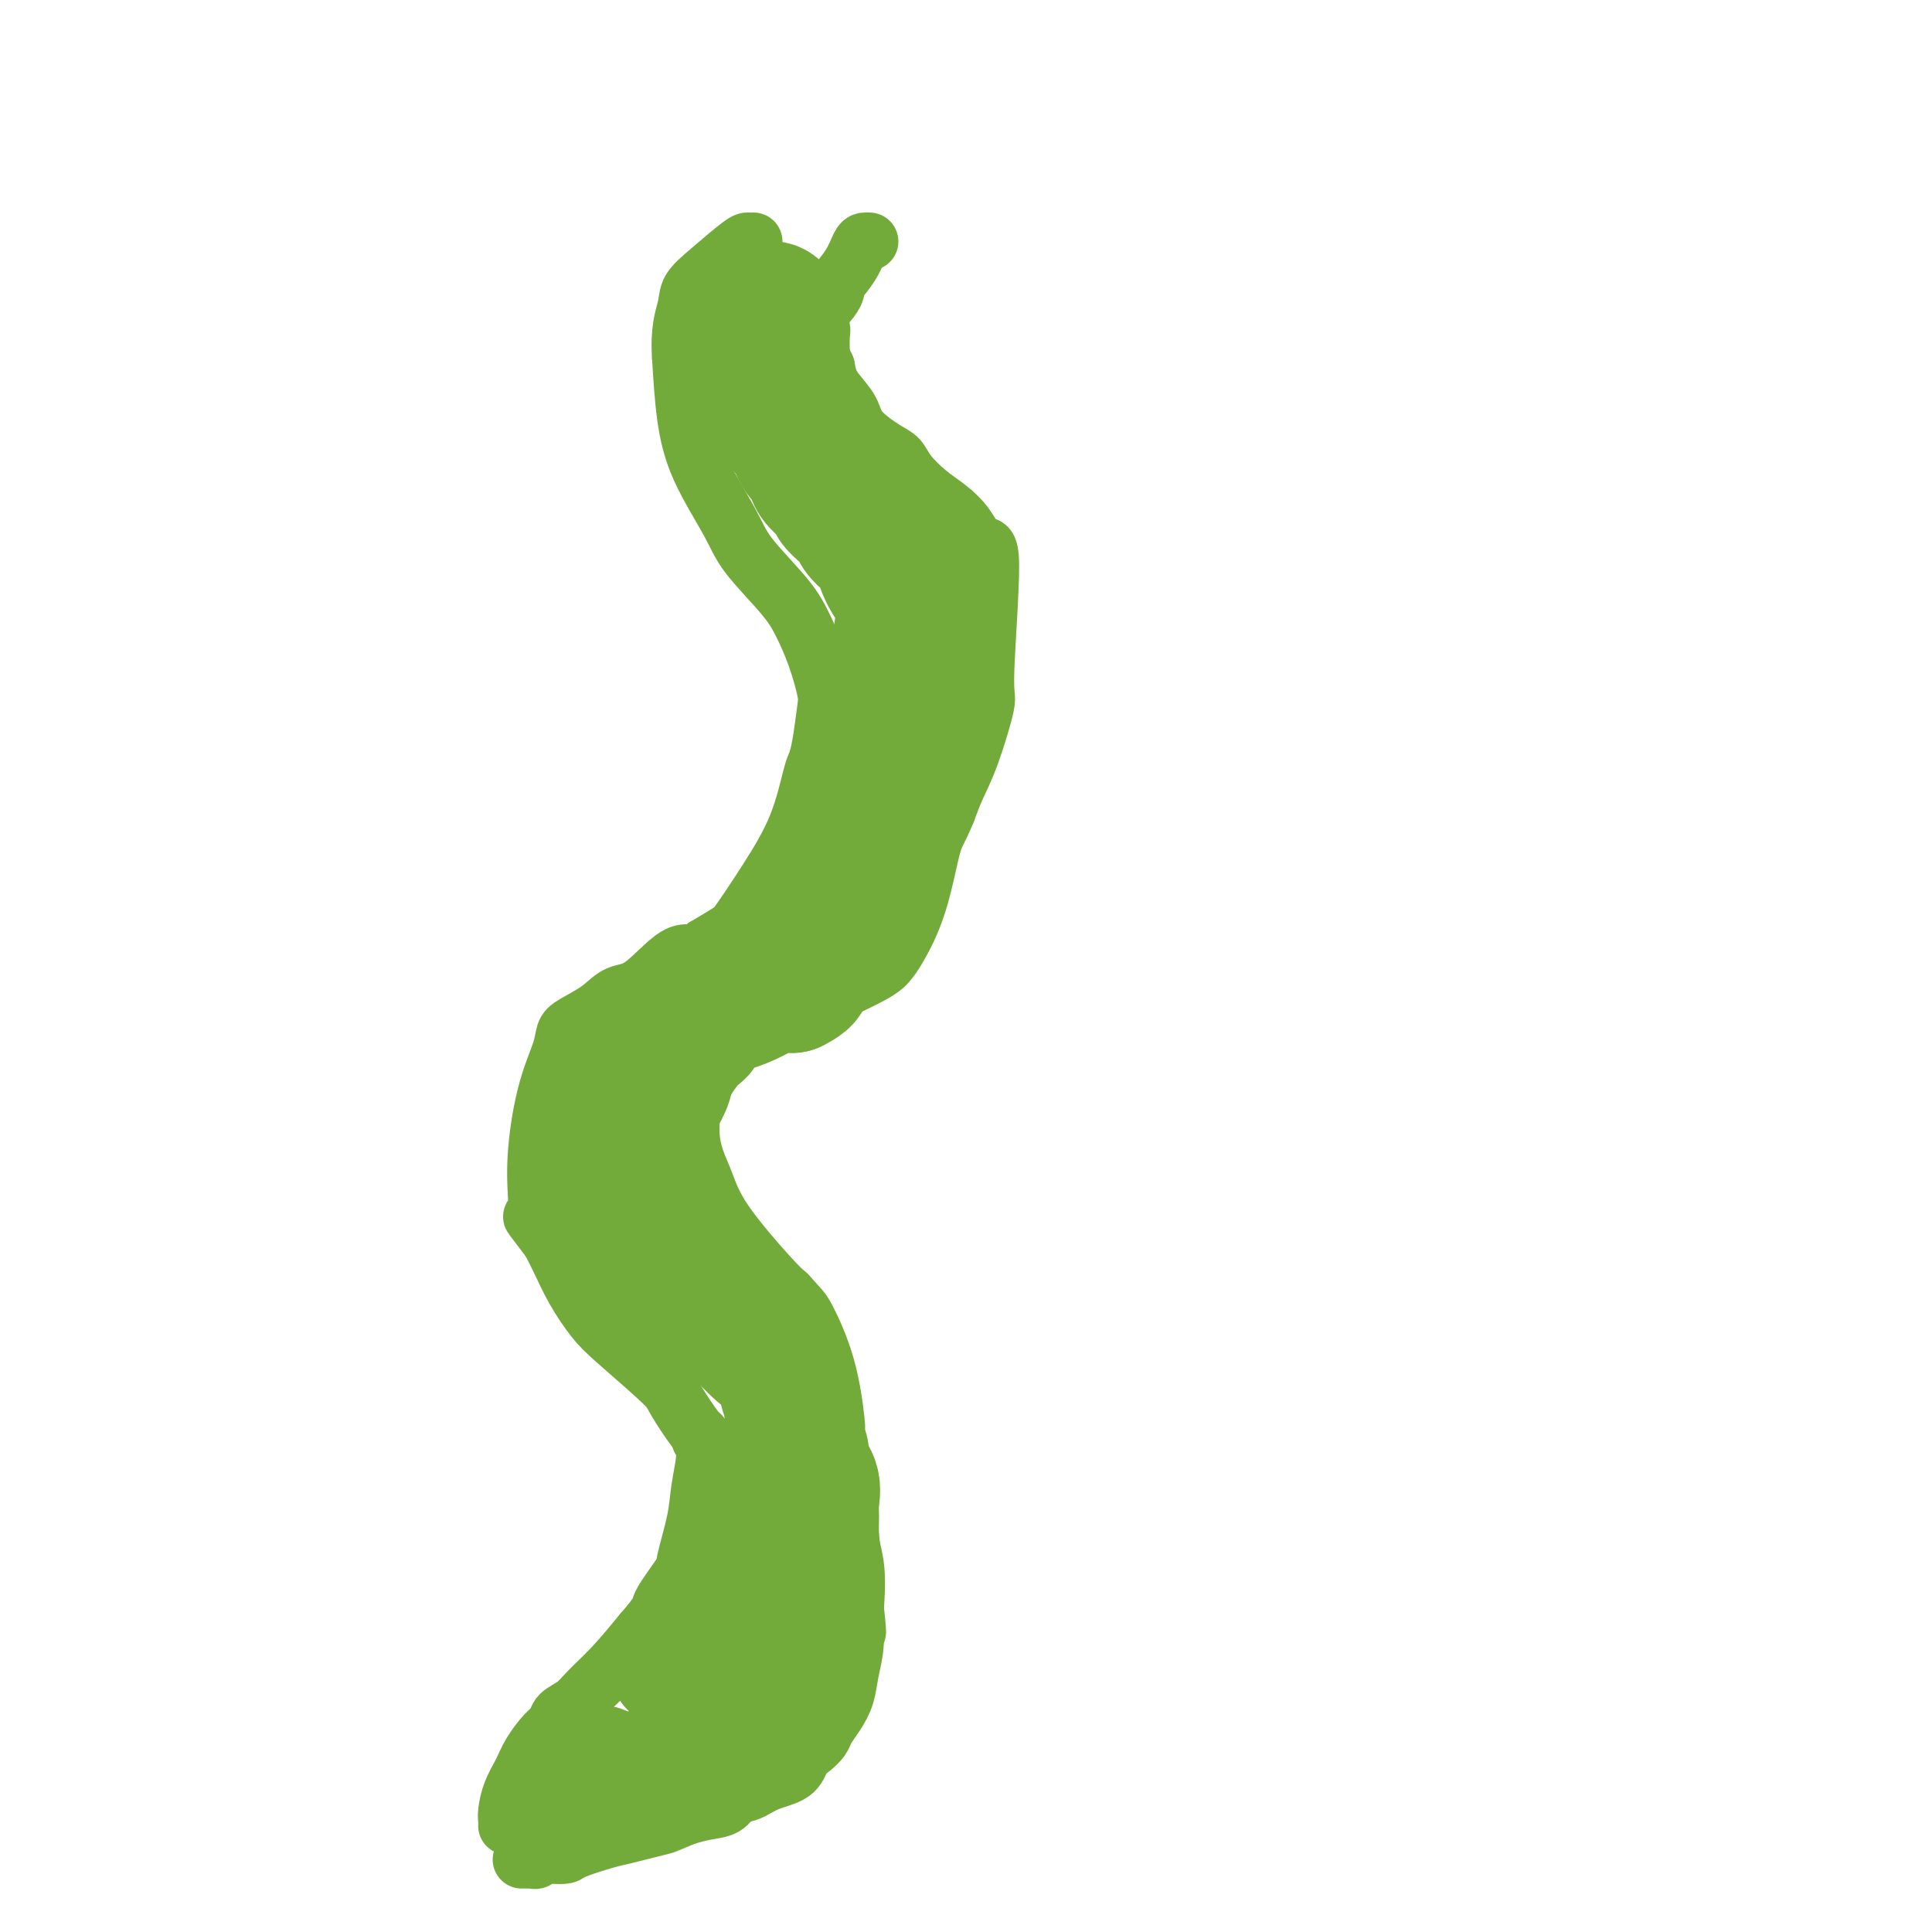 <svg viewBox='0 0 400 400' version='1.1' xmlns='http://www.w3.org/2000/svg' xmlns:xlink='http://www.w3.org/1999/xlink'><g fill='none' stroke='#73AB3A' stroke-width='12' stroke-linecap='round' stroke-linejoin='round'><path d='M105,378c0.017,-0.292 0.034,-0.583 0,-1c-0.034,-0.417 -0.119,-0.959 0,-2c0.119,-1.041 0.442,-2.582 1,-4c0.558,-1.418 1.352,-2.712 2,-4c0.648,-1.288 1.150,-2.571 2,-4c0.850,-1.429 2.050,-3.003 3,-4c0.950,-0.997 1.652,-1.415 2,-2c0.348,-0.585 0.342,-1.336 1,-2c0.658,-0.664 1.981,-1.240 3,-2c1.019,-0.760 1.736,-1.705 3,-3c1.264,-1.295 3.075,-2.942 5,-5c1.925,-2.058 3.962,-4.529 6,-7'/><path d='M133,338c4.230,-4.882 3.304,-4.589 4,-6c0.696,-1.411 3.014,-4.528 4,-6c0.986,-1.472 0.639,-1.301 1,-3c0.361,-1.699 1.431,-5.268 2,-8c0.569,-2.732 0.636,-4.625 1,-7c0.364,-2.375 1.026,-5.231 1,-7c-0.026,-1.769 -0.738,-2.450 -1,-3c-0.262,-0.550 -0.072,-0.969 0,-1c0.072,-0.031 0.025,0.325 -1,-1c-1.025,-1.325 -3.030,-4.330 -4,-6c-0.970,-1.670 -0.907,-2.004 -3,-4c-2.093,-1.996 -6.343,-5.654 -9,-8c-2.657,-2.346 -3.723,-3.382 -5,-5c-1.277,-1.618 -2.767,-3.820 -4,-6c-1.233,-2.180 -2.209,-4.337 -3,-6c-0.791,-1.663 -1.395,-2.831 -2,-4'/><path d='M114,257c-5.610,-7.541 -3.633,-4.395 -3,-5c0.633,-0.605 -0.076,-4.962 0,-10c0.076,-5.038 0.936,-10.756 2,-15c1.064,-4.244 2.331,-7.015 3,-9c0.669,-1.985 0.738,-3.185 1,-4c0.262,-0.815 0.716,-1.246 2,-2c1.284,-0.754 3.398,-1.831 5,-3c1.602,-1.169 2.691,-2.431 4,-3c1.309,-0.569 2.837,-0.445 5,-2c2.163,-1.555 4.961,-4.788 7,-6c2.039,-1.212 3.318,-0.403 4,0c0.682,0.403 0.766,0.401 1,0c0.234,-0.401 0.617,-1.200 1,-2'/><path d='M146,196c5.793,-3.509 5.776,-3.281 7,-5c1.224,-1.719 3.690,-5.383 6,-9c2.310,-3.617 4.465,-7.185 6,-11c1.535,-3.815 2.451,-7.875 3,-10c0.549,-2.125 0.730,-2.313 1,-3c0.270,-0.687 0.627,-1.873 1,-4c0.373,-2.127 0.760,-5.195 1,-7c0.240,-1.805 0.331,-2.348 0,-4c-0.331,-1.652 -1.086,-4.414 -2,-7c-0.914,-2.586 -1.988,-4.995 -3,-7c-1.012,-2.005 -1.963,-3.605 -4,-6c-2.037,-2.395 -5.162,-5.584 -7,-8c-1.838,-2.416 -2.390,-4.060 -4,-7c-1.610,-2.940 -4.280,-7.176 -6,-11c-1.720,-3.824 -2.492,-7.235 -3,-11c-0.508,-3.765 -0.754,-7.882 -1,-12'/><path d='M141,74c-0.412,-5.625 0.558,-8.187 1,-10c0.442,-1.813 0.357,-2.878 1,-4c0.643,-1.122 2.015,-2.301 4,-4c1.985,-1.699 4.584,-3.919 6,-5c1.416,-1.081 1.647,-1.022 2,-1c0.353,0.022 0.826,0.006 1,0c0.174,-0.006 0.050,-0.002 0,0c-0.050,0.002 -0.025,0.001 0,0'/><path d='M180,50c-0.345,-0.023 -0.691,-0.046 -1,0c-0.309,0.046 -0.582,0.161 -1,1c-0.418,0.839 -0.981,2.401 -2,4c-1.019,1.599 -2.494,3.235 -3,4c-0.506,0.765 -0.044,0.661 0,1c0.044,0.339 -0.329,1.123 -1,2c-0.671,0.877 -1.641,1.848 -2,3c-0.359,1.152 -0.106,2.484 0,3c0.106,0.516 0.067,0.216 0,1c-0.067,0.784 -0.162,2.653 0,4c0.162,1.347 0.581,2.174 1,3'/><path d='M171,76c0.440,2.641 1.038,3.743 2,5c0.962,1.257 2.286,2.670 3,4c0.714,1.330 0.816,2.576 2,4c1.184,1.424 3.450,3.027 5,4c1.550,0.973 2.386,1.315 3,2c0.614,0.685 1.007,1.713 2,3c0.993,1.287 2.586,2.833 4,4c1.414,1.167 2.647,1.956 4,3c1.353,1.044 2.824,2.342 4,4c1.176,1.658 2.058,3.677 3,4c0.942,0.323 1.945,-1.051 2,4c0.055,5.051 -0.839,16.528 -1,22c-0.161,5.472 0.410,4.941 0,7c-0.410,2.059 -1.803,6.708 -3,10c-1.197,3.292 -2.199,5.226 -3,7c-0.801,1.774 -1.400,3.387 -2,5'/><path d='M196,168c-1.793,4.396 -2.276,4.386 -3,7c-0.724,2.614 -1.690,7.852 -3,12c-1.310,4.148 -2.962,7.207 -4,9c-1.038,1.793 -1.460,2.322 -2,3c-0.540,0.678 -1.199,1.505 -4,3c-2.801,1.495 -7.745,3.657 -10,5c-2.255,1.343 -1.821,1.865 -2,2c-0.179,0.135 -0.971,-0.118 -2,0c-1.029,0.118 -2.294,0.605 -3,1c-0.706,0.395 -0.853,0.697 -1,1'/><path d='M162,211c-3.887,1.988 -2.604,0.956 -3,1c-0.396,0.044 -2.472,1.162 -4,2c-1.528,0.838 -2.507,1.397 -3,2c-0.493,0.603 -0.498,1.251 -1,2c-0.502,0.749 -1.501,1.600 -2,2c-0.499,0.400 -0.498,0.349 -1,1c-0.502,0.651 -1.508,2.003 -2,3c-0.492,0.997 -0.469,1.638 -1,3c-0.531,1.362 -1.615,3.447 -2,4c-0.385,0.553 -0.072,-0.424 0,0c0.072,0.424 -0.098,2.249 0,4c0.098,1.751 0.463,3.428 1,5c0.537,1.572 1.247,3.040 2,5c0.753,1.960 1.549,4.412 4,8c2.451,3.588 6.557,8.311 9,11c2.443,2.689 3.221,3.345 4,4'/><path d='M163,268c2.707,3.017 2.973,3.060 4,5c1.027,1.940 2.814,5.778 4,10c1.186,4.222 1.769,8.829 2,11c0.231,2.171 0.108,1.907 0,2c-0.108,0.093 -0.200,0.541 0,1c0.200,0.459 0.693,0.927 1,4c0.307,3.073 0.429,8.750 1,13c0.571,4.250 1.592,7.071 2,10c0.408,2.929 0.204,5.964 0,9'/><path d='M177,333c0.915,8.251 0.201,3.880 0,3c-0.201,-0.880 0.111,1.732 0,4c-0.111,2.268 -0.645,4.193 -1,6c-0.355,1.807 -0.532,3.496 -1,5c-0.468,1.504 -1.228,2.825 -2,4c-0.772,1.175 -1.555,2.206 -2,3c-0.445,0.794 -0.551,1.353 -1,2c-0.449,0.647 -1.239,1.382 -2,2c-0.761,0.618 -1.492,1.120 -2,2c-0.508,0.880 -0.792,2.137 -2,3c-1.208,0.863 -3.341,1.330 -5,2c-1.659,0.670 -2.845,1.541 -4,2c-1.155,0.459 -2.279,0.504 -3,1c-0.721,0.496 -1.040,1.441 -2,2c-0.960,0.559 -2.560,0.731 -4,1c-1.440,0.269 -2.720,0.634 -4,1'/><path d='M142,376c-4.347,1.799 -4.216,1.795 -5,2c-0.784,0.205 -2.485,0.619 -4,1c-1.515,0.381 -2.845,0.729 -4,1c-1.155,0.271 -2.135,0.464 -4,1c-1.865,0.536 -4.614,1.415 -6,2c-1.386,0.585 -1.408,0.875 -2,1c-0.592,0.125 -1.755,0.086 -3,0c-1.245,-0.086 -2.572,-0.219 -3,0c-0.428,0.219 0.043,0.791 0,1c-0.043,0.209 -0.599,0.056 -1,0c-0.401,-0.056 -0.646,-0.015 -1,0c-0.354,0.015 -0.815,0.004 -1,0c-0.185,-0.004 -0.092,-0.002 0,0'/></g>
<g fill='none' stroke='#73AB3A' stroke-width='28' stroke-linecap='round' stroke-linejoin='round'><path d='M124,367c-0.045,0.333 -0.091,0.666 0,1c0.091,0.334 0.318,0.667 0,1c-0.318,0.333 -1.182,0.664 -2,1c-0.818,0.336 -1.590,0.678 -2,1c-0.410,0.322 -0.456,0.625 -1,1c-0.544,0.375 -1.584,0.821 -2,1c-0.416,0.179 -0.208,0.089 0,0'/><path d='M117,373c-1.249,1.170 -0.870,1.095 -1,1c-0.130,-0.095 -0.769,-0.210 -1,0c-0.231,0.210 -0.055,0.747 0,1c0.055,0.253 -0.010,0.224 0,0c0.010,-0.224 0.097,-0.641 1,-1c0.903,-0.359 2.624,-0.659 4,-1c1.376,-0.341 2.407,-0.721 3,-1c0.593,-0.279 0.749,-0.455 2,-1c1.251,-0.545 3.598,-1.458 5,-2c1.402,-0.542 1.860,-0.713 3,-1c1.140,-0.287 2.961,-0.691 4,-1c1.039,-0.309 1.295,-0.522 2,-1c0.705,-0.478 1.859,-1.221 3,-2c1.141,-0.779 2.269,-1.594 3,-2c0.731,-0.406 1.066,-0.402 2,-1c0.934,-0.598 2.467,-1.799 4,-3'/><path d='M151,358c6.310,-3.375 4.085,-3.311 4,-4c-0.085,-0.689 1.971,-2.130 3,-3c1.029,-0.870 1.032,-1.169 2,-3c0.968,-1.831 2.900,-5.193 4,-8c1.100,-2.807 1.366,-5.058 2,-8c0.634,-2.942 1.636,-6.576 2,-9c0.364,-2.424 0.090,-3.637 0,-5c-0.090,-1.363 0.005,-2.876 0,-4c-0.005,-1.124 -0.110,-1.860 0,-3c0.110,-1.140 0.437,-2.685 0,-4c-0.437,-1.315 -1.636,-2.399 -2,-3c-0.364,-0.601 0.109,-0.718 0,-1c-0.109,-0.282 -0.798,-0.730 -1,-1c-0.202,-0.270 0.085,-0.363 0,0c-0.085,0.363 -0.543,1.181 -1,2'/><path d='M164,304c-0.995,0.725 -1.482,4.038 -2,6c-0.518,1.962 -1.065,2.573 -2,4c-0.935,1.427 -2.256,3.669 -3,5c-0.744,1.331 -0.912,1.752 -1,2c-0.088,0.248 -0.097,0.322 -1,2c-0.903,1.678 -2.700,4.960 -4,7c-1.300,2.040 -2.104,2.837 -3,4c-0.896,1.163 -1.886,2.693 -3,4c-1.114,1.307 -2.352,2.390 -3,3c-0.648,0.610 -0.705,0.748 -1,1c-0.295,0.252 -0.828,0.617 -1,1c-0.172,0.383 0.017,0.782 0,1c-0.017,0.218 -0.242,0.254 0,0c0.242,-0.254 0.950,-0.799 2,-2c1.050,-1.201 2.443,-3.057 5,-7c2.557,-3.943 6.279,-9.971 10,-16'/><path d='M157,319c3.220,-5.275 2.772,-6.463 3,-8c0.228,-1.537 1.134,-3.425 2,-6c0.866,-2.575 1.693,-5.838 2,-8c0.307,-2.162 0.094,-3.223 0,-4c-0.094,-0.777 -0.069,-1.269 0,-2c0.069,-0.731 0.183,-1.701 0,-2c-0.183,-0.299 -0.664,0.074 -1,-1c-0.336,-1.074 -0.526,-3.597 -1,-5c-0.474,-1.403 -1.231,-1.688 -2,-2c-0.769,-0.312 -1.549,-0.650 -3,-2c-1.451,-1.350 -3.574,-3.712 -5,-5c-1.426,-1.288 -2.156,-1.503 -3,-2c-0.844,-0.497 -1.804,-1.278 -3,-2c-1.196,-0.722 -2.630,-1.387 -4,-2c-1.370,-0.613 -2.677,-1.175 -4,-2c-1.323,-0.825 -2.661,-1.912 -4,-3'/><path d='M134,263c-4.951,-3.556 -3.329,-2.447 -3,-2c0.329,0.447 -0.634,0.232 -1,0c-0.366,-0.232 -0.136,-0.479 0,-1c0.136,-0.521 0.177,-1.314 0,-2c-0.177,-0.686 -0.573,-1.264 -1,-2c-0.427,-0.736 -0.885,-1.631 -1,-3c-0.115,-1.369 0.114,-3.212 0,-5c-0.114,-1.788 -0.569,-3.520 -1,-5c-0.431,-1.480 -0.837,-2.709 -1,-4c-0.163,-1.291 -0.081,-2.646 0,-4'/><path d='M126,235c-0.356,-3.115 -0.247,-1.902 0,-2c0.247,-0.098 0.633,-1.507 1,-3c0.367,-1.493 0.714,-3.069 1,-4c0.286,-0.931 0.510,-1.216 1,-2c0.490,-0.784 1.247,-2.067 2,-3c0.753,-0.933 1.503,-1.518 2,-2c0.497,-0.482 0.740,-0.863 1,-1c0.260,-0.137 0.537,-0.029 1,0c0.463,0.029 1.112,-0.019 2,-1c0.888,-0.981 2.015,-2.895 3,-4c0.985,-1.105 1.827,-1.400 3,-2c1.173,-0.600 2.676,-1.506 4,-2c1.324,-0.494 2.468,-0.576 4,-1c1.532,-0.424 3.451,-1.191 5,-2c1.549,-0.809 2.728,-1.660 4,-2c1.272,-0.340 2.636,-0.170 4,0'/><path d='M164,204c4.066,-1.984 2.231,-2.445 2,-3c-0.231,-0.555 1.143,-1.205 2,-2c0.857,-0.795 1.197,-1.736 2,-3c0.803,-1.264 2.070,-2.851 3,-4c0.930,-1.149 1.523,-1.859 2,-3c0.477,-1.141 0.838,-2.711 2,-5c1.162,-2.289 3.124,-5.296 4,-10c0.876,-4.704 0.665,-11.106 1,-16c0.335,-4.894 1.214,-8.281 2,-12c0.786,-3.719 1.479,-7.770 2,-11c0.521,-3.230 0.871,-5.639 1,-7c0.129,-1.361 0.037,-1.675 0,-2c-0.037,-0.325 -0.018,-0.663 0,-1'/><path d='M187,125c0.874,-8.285 0.059,-4.499 -1,-4c-1.059,0.499 -2.363,-2.289 -3,-4c-0.637,-1.711 -0.607,-2.345 -1,-3c-0.393,-0.655 -1.209,-1.330 -2,-2c-0.791,-0.670 -1.558,-1.333 -2,-2c-0.442,-0.667 -0.560,-1.336 -1,-2c-0.440,-0.664 -1.202,-1.323 -2,-2c-0.798,-0.677 -1.631,-1.372 -2,-2c-0.369,-0.628 -0.274,-1.188 -1,-2c-0.726,-0.812 -2.275,-1.876 -3,-3c-0.725,-1.124 -0.628,-2.309 -1,-3c-0.372,-0.691 -1.213,-0.887 -2,-2c-0.787,-1.113 -1.520,-3.144 -2,-4c-0.480,-0.856 -0.706,-0.538 -1,-1c-0.294,-0.462 -0.655,-1.703 -1,-3c-0.345,-1.297 -0.672,-2.648 -1,-4'/><path d='M161,82c-4.248,-6.972 -1.866,-2.902 -1,-2c0.866,0.902 0.218,-1.365 0,-3c-0.218,-1.635 -0.006,-2.637 0,-3c0.006,-0.363 -0.195,-0.086 0,-1c0.195,-0.914 0.784,-3.020 1,-4c0.216,-0.980 0.059,-0.836 0,-1c-0.059,-0.164 -0.018,-0.636 0,-1c0.018,-0.364 0.015,-0.619 0,-1c-0.015,-0.381 -0.041,-0.889 0,-1c0.041,-0.111 0.148,0.173 0,0c-0.148,-0.173 -0.550,-0.804 -1,-1c-0.450,-0.196 -0.946,0.044 -1,0c-0.054,-0.044 0.336,-0.373 0,0c-0.336,0.373 -1.398,1.446 -2,2c-0.602,0.554 -0.743,0.587 -1,2c-0.257,1.413 -0.628,4.207 -1,7'/></g>
</svg>